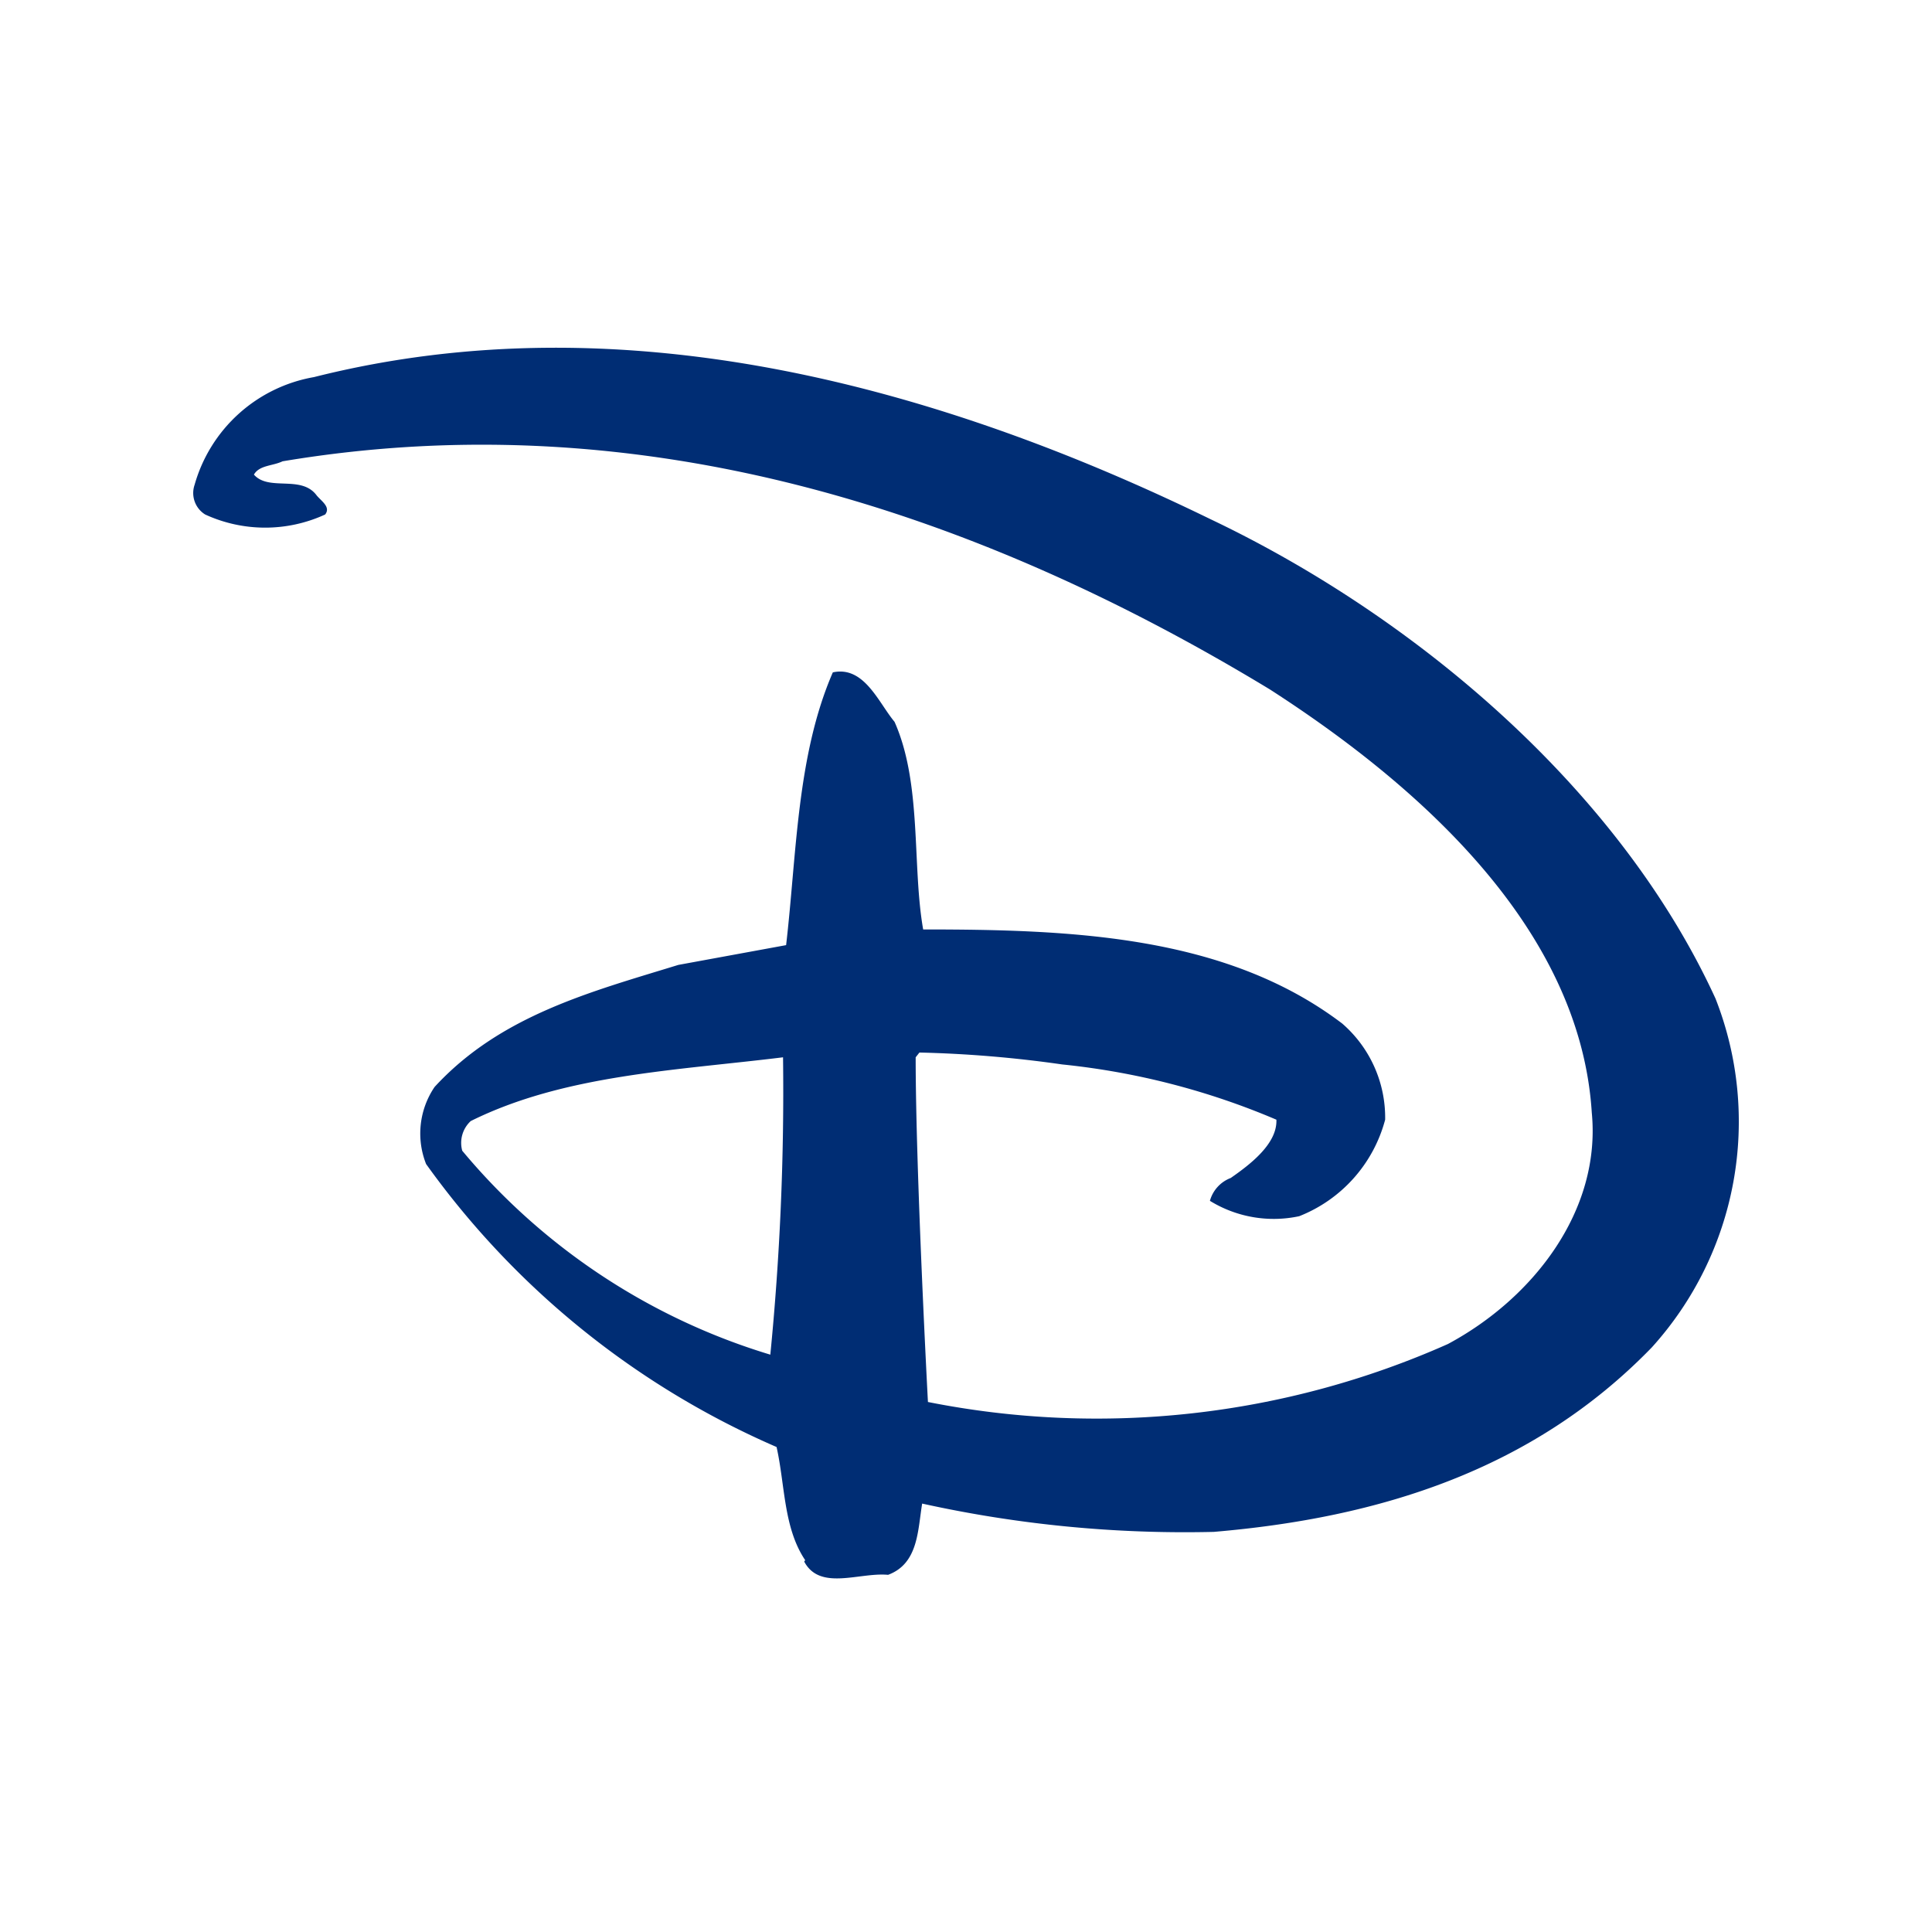 <svg xmlns="http://www.w3.org/2000/svg" width="100" height="100" fill="none"><g clip-path="url(#a)"><path fill="#002D74" d="M41.677 80.755c-1.129-1.676-1.04-3.9-1.482-5.858a43.66 43.66 0 0 1-18.141-14.648 4.289 4.289 0 0 1 .44-3.988c3.407-3.706 8.083-4.923 12.619-6.318l5.576-1.023c.547-4.694.547-9.812 2.418-14.118 1.623-.353 2.365 1.57 3.194 2.559 1.43 3.212.9 7.447 1.482 10.747 7.694 0 15.671.3 21.689 4.87a6.44 6.44 0 0 1 2.223 4.977 7.412 7.412 0 0 1-4.447 4.995 6.3 6.3 0 0 1-4.623-.795 1.766 1.766 0 0 1 1.076-1.182c.988-.688 2.418-1.765 2.365-3.018a38.119 38.119 0 0 0-11.083-2.859c-2.45-.353-4.919-.56-7.394-.617l-.194.247c0 5.965.635 17.841.635 17.841a44.753 44.753 0 0 0 26.912-3c4.412-2.364 7.942-6.9 7.448-11.982-.6-9.547-8.965-16.942-16.66-21.9C50.802 26.63 33.472 20.72 14.625 23.877c-.512.247-1.2.195-1.482.689.776.882 2.453 0 3.247 1.076.247.3.741.6.441.988a7.429 7.429 0 0 1-6.212 0 1.306 1.306 0 0 1-.547-1.535 7.819 7.819 0 0 1 6.177-5.576c16.165-4.077 32.577.617 46.377 7.34 10.588 5.03 21.176 13.942 26.17 24.83a17.418 17.418 0 0 1-3.3 18.054c-6.158 6.353-14.117 8.823-22.676 9.547a63.037 63.037 0 0 1-15.089-1.465c-.229 1.377-.194 3.106-1.764 3.688-1.483-.14-3.53.848-4.342-.688M39.86 70.238c.512-5.154.736-10.333.67-15.512-5.576.688-11.33.9-16.165 3.3a1.536 1.536 0 0 0-.44 1.535A33.265 33.265 0 0 0 39.982 70.15"/></g><defs><clipPath id="a"><path fill="#fff" d="M0 0h100v100H0z"/></clipPath></defs></svg>